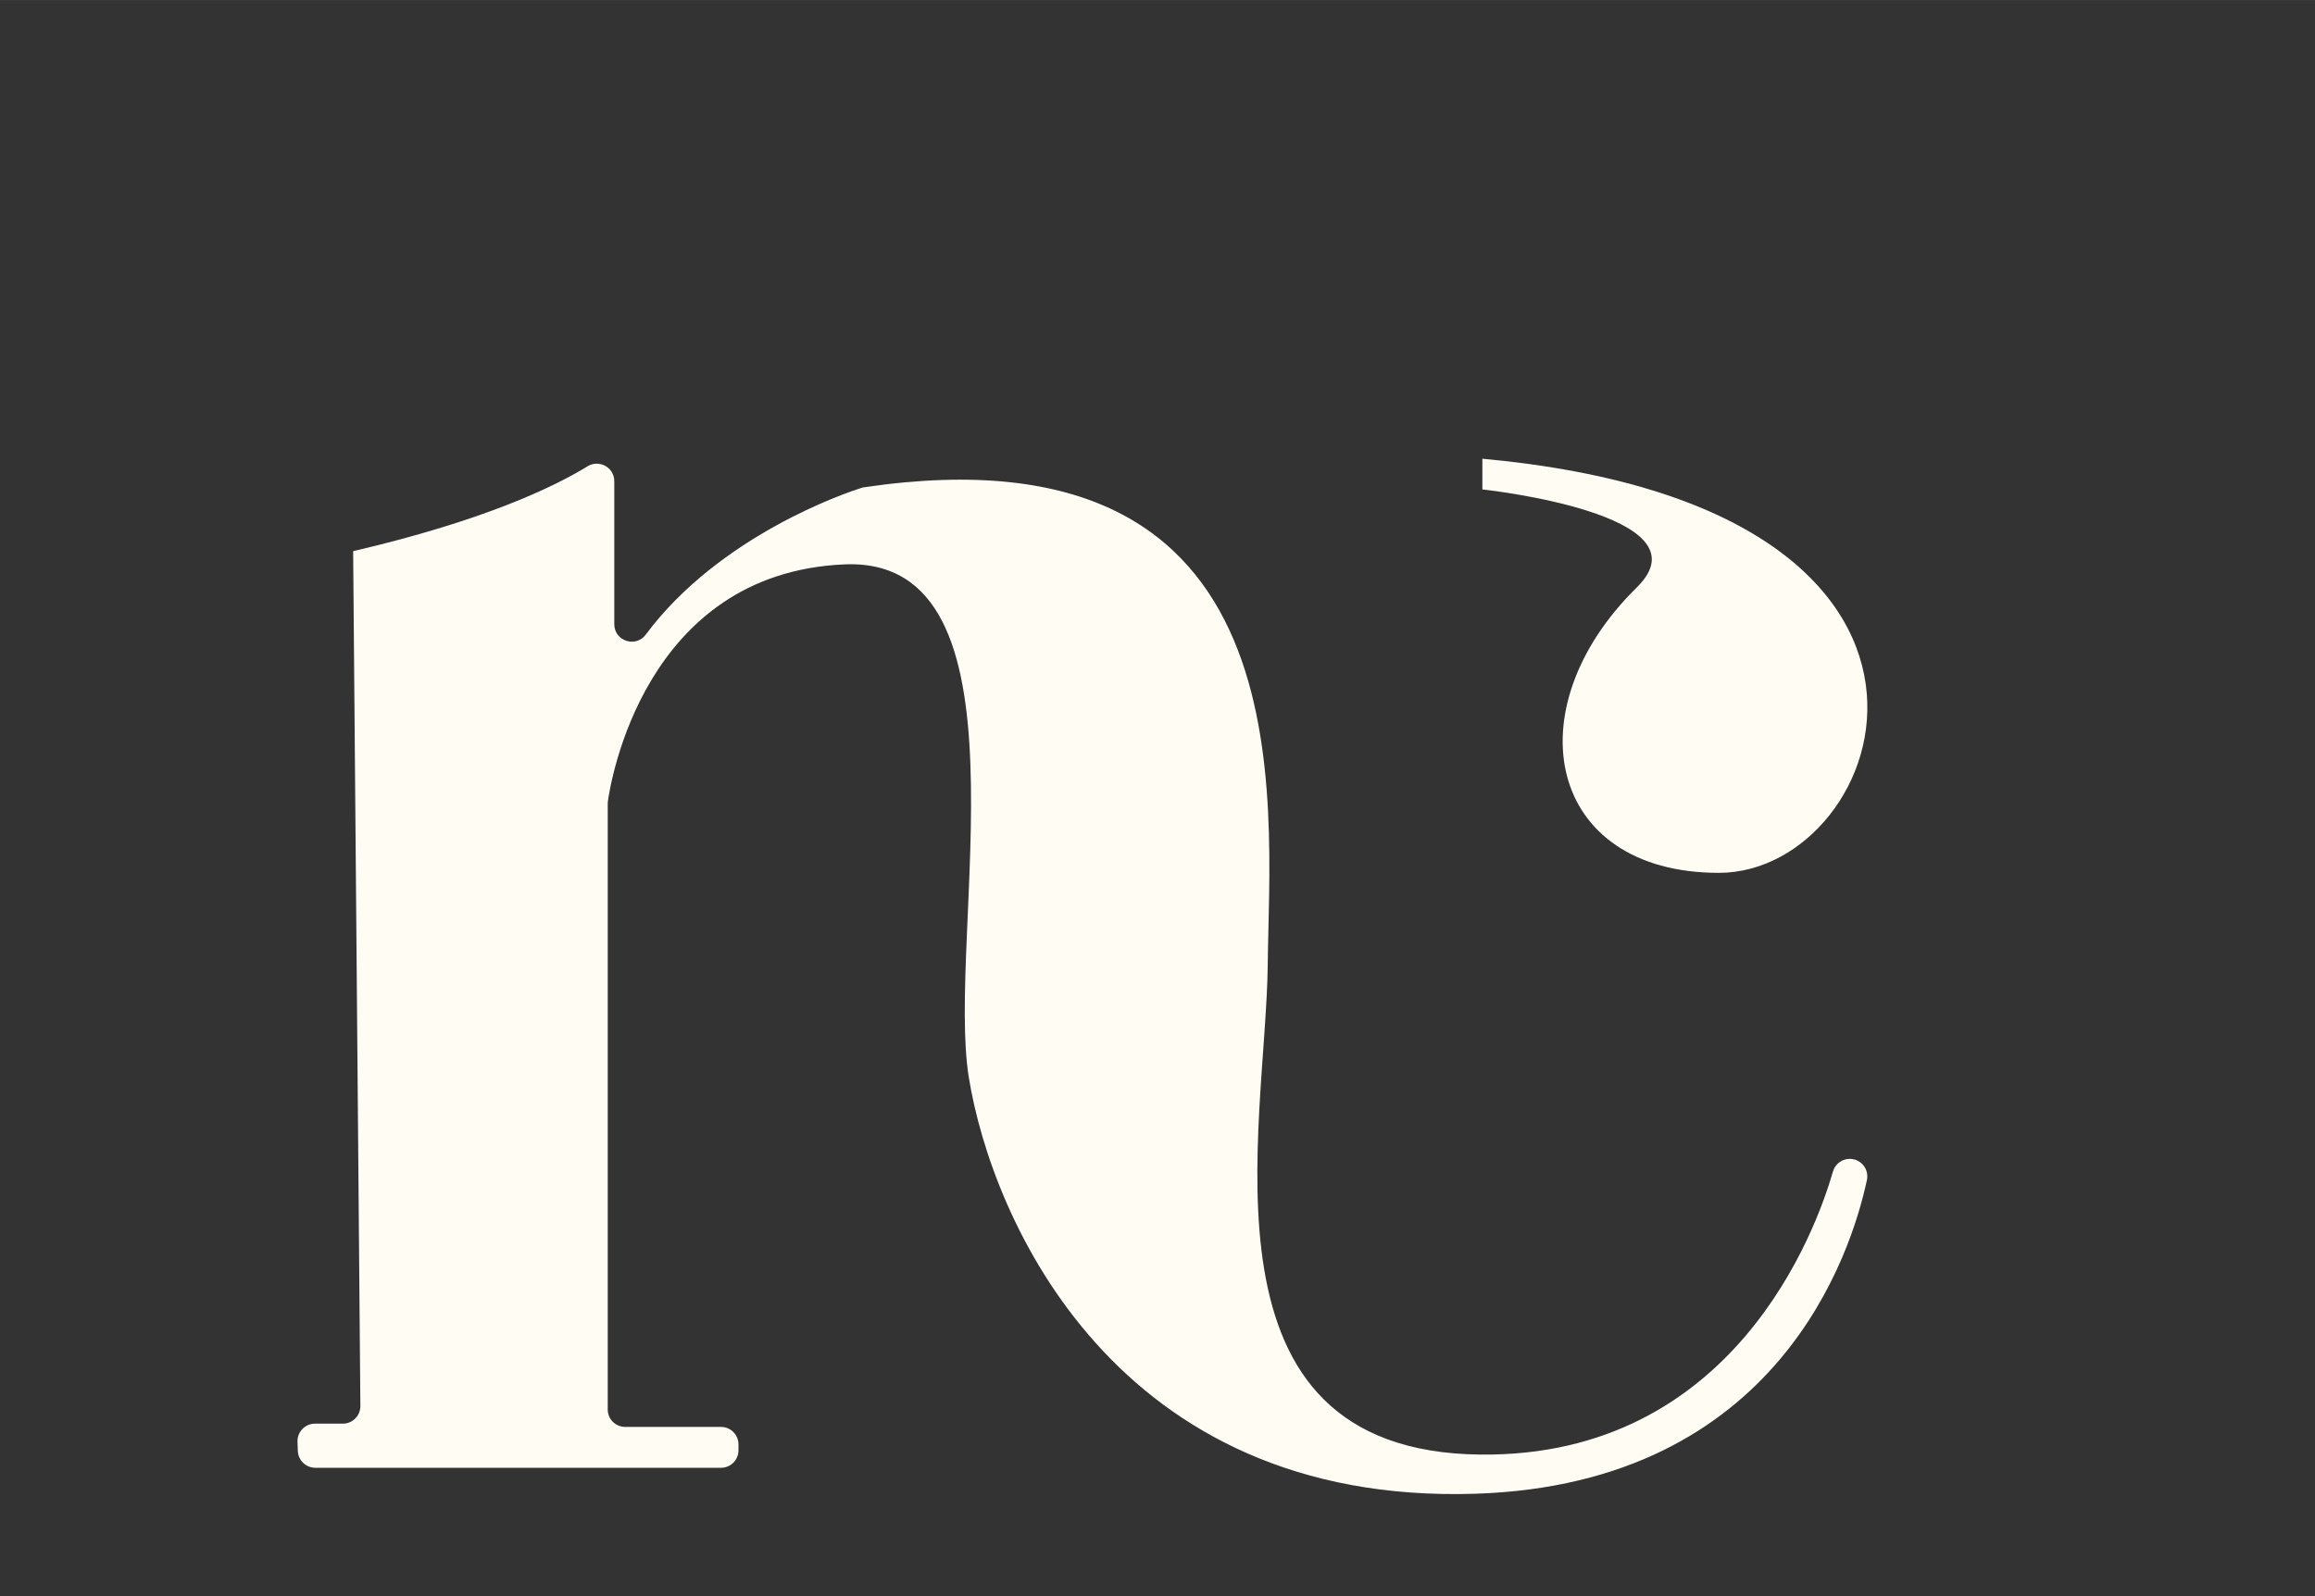 <svg xmlns="http://www.w3.org/2000/svg" id="Calque_1" width="72.34mm" height="49.89mm" viewBox="0 0 205.05 141.41"><rect x="0" y="0" width="205.05" height="141.41" fill="#333333" stroke="none"/><defs><style> .cls-1 { fill: #fffcf4; } </style></defs><path class="cls-1" d="M31.28,48.85l.64,75.72c0,.86-.69,1.56-1.55,1.56h-2.47c-.88,0-1.58.73-1.55,1.61l.03.81c.03.83.72,1.49,1.55,1.49h35.93c.86,0,1.55-.69,1.55-1.55v-.52c0-.86-.69-1.55-1.55-1.55h-8.48c-.86,0-1.55-.69-1.55-1.55v-53.65c0-.07,0-.14.01-.21.22-1.57,3.15-20.25,20.97-21.01,17.08-.72,8.97,32.85,11,45.44,2.03,12.59,13.02,37.92,44.86,36.9,26.88-.86,33.33-21.41,34.69-27.79.21-.97-.53-1.88-1.52-1.88h0c-.69,0-1.3.46-1.49,1.13-1.45,5.05-8.7,25.32-31.25,25.07-25.76-.29-18.96-28.94-18.81-43.42.14-14.46,3.76-48.12-35.76-42.28-.08.01-.17.03-.25.06-1.3.41-12.54,4.2-19.08,12.99-.89,1.2-2.79.57-2.79-.92v-12.67c0-1.22-1.33-1.95-2.37-1.32-2.96,1.82-9.12,4.8-20.76,7.52Z"></path><path class="cls-1" d="M131.3,40.65v2.71s20.3,2.17,13.68,8.68c-11,10.82-7.92,25.29,7.27,25.29s26.48-32.34-20.95-36.69Z"></path></svg>